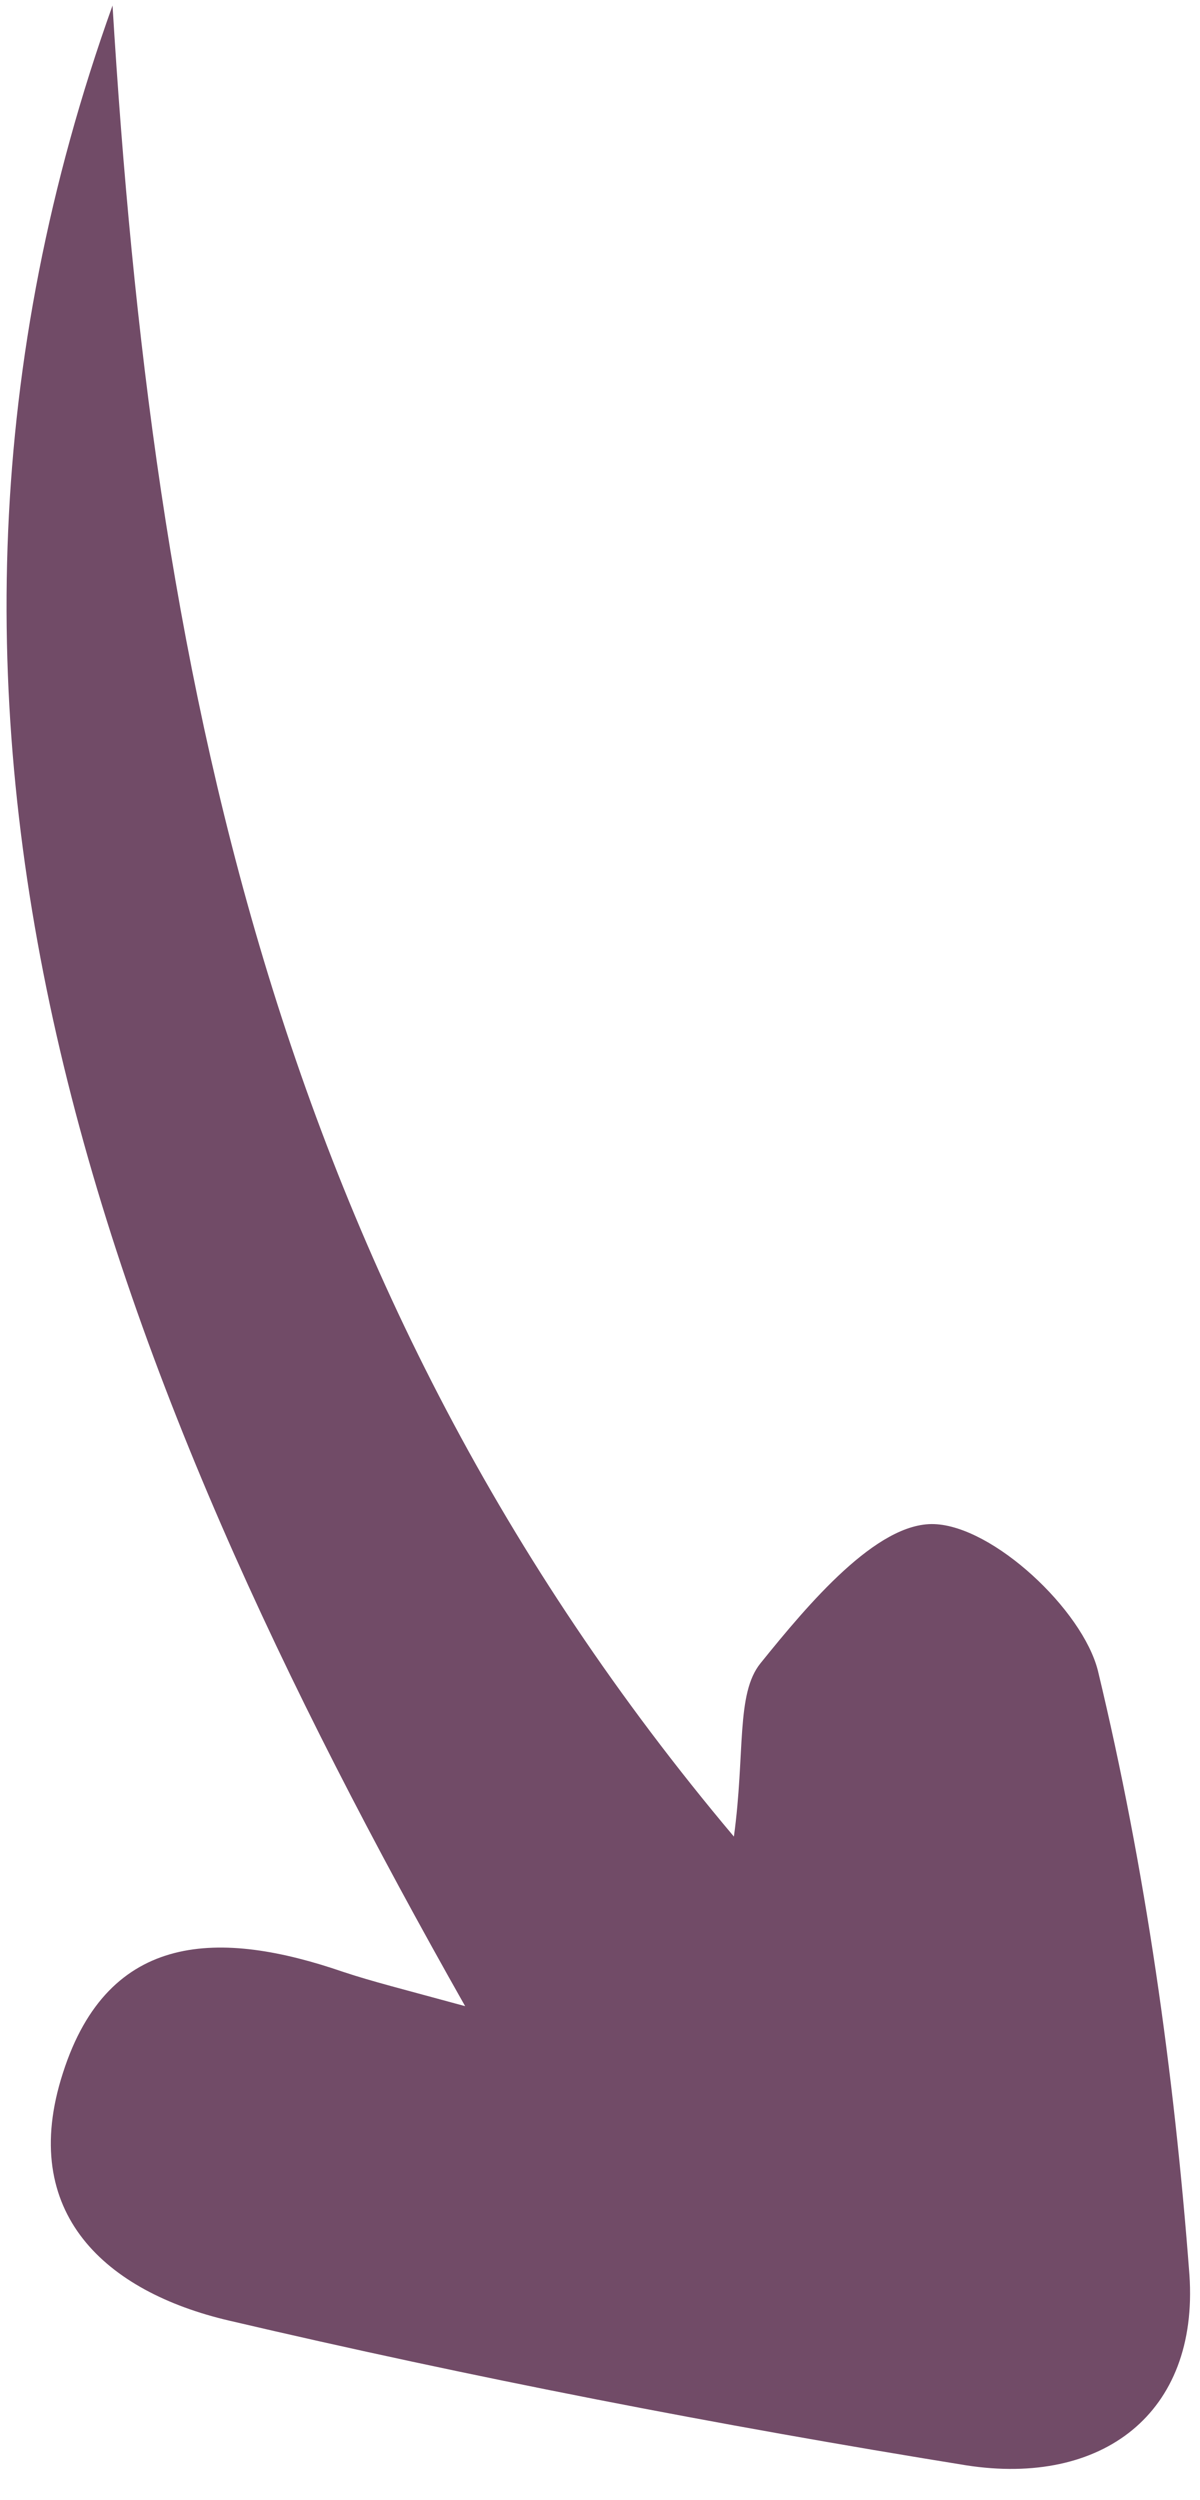 <svg width="36" height="75" viewBox="0 0 36 75" fill="none" xmlns="http://www.w3.org/2000/svg">
<path d="M3.376 0.165C4.576 19.884 8.064 38.518 22.017 55.094C22.36 52.579 22.074 50.807 22.817 49.892C24.247 48.12 26.305 45.663 28.02 45.72C29.793 45.777 32.48 48.292 32.938 50.121C34.367 56.065 35.225 62.181 35.683 68.24C35.968 72.413 33.052 74.585 28.992 73.956C21.559 72.755 14.183 71.326 6.864 69.612C3.204 68.754 0.517 66.411 1.889 62.181C3.261 57.894 6.635 57.894 10.294 59.152C11.152 59.438 12.067 59.666 13.954 60.181C3.09 40.975 -4.344 21.713 3.376 0.165Z" fill="#714B67"/>
</svg>